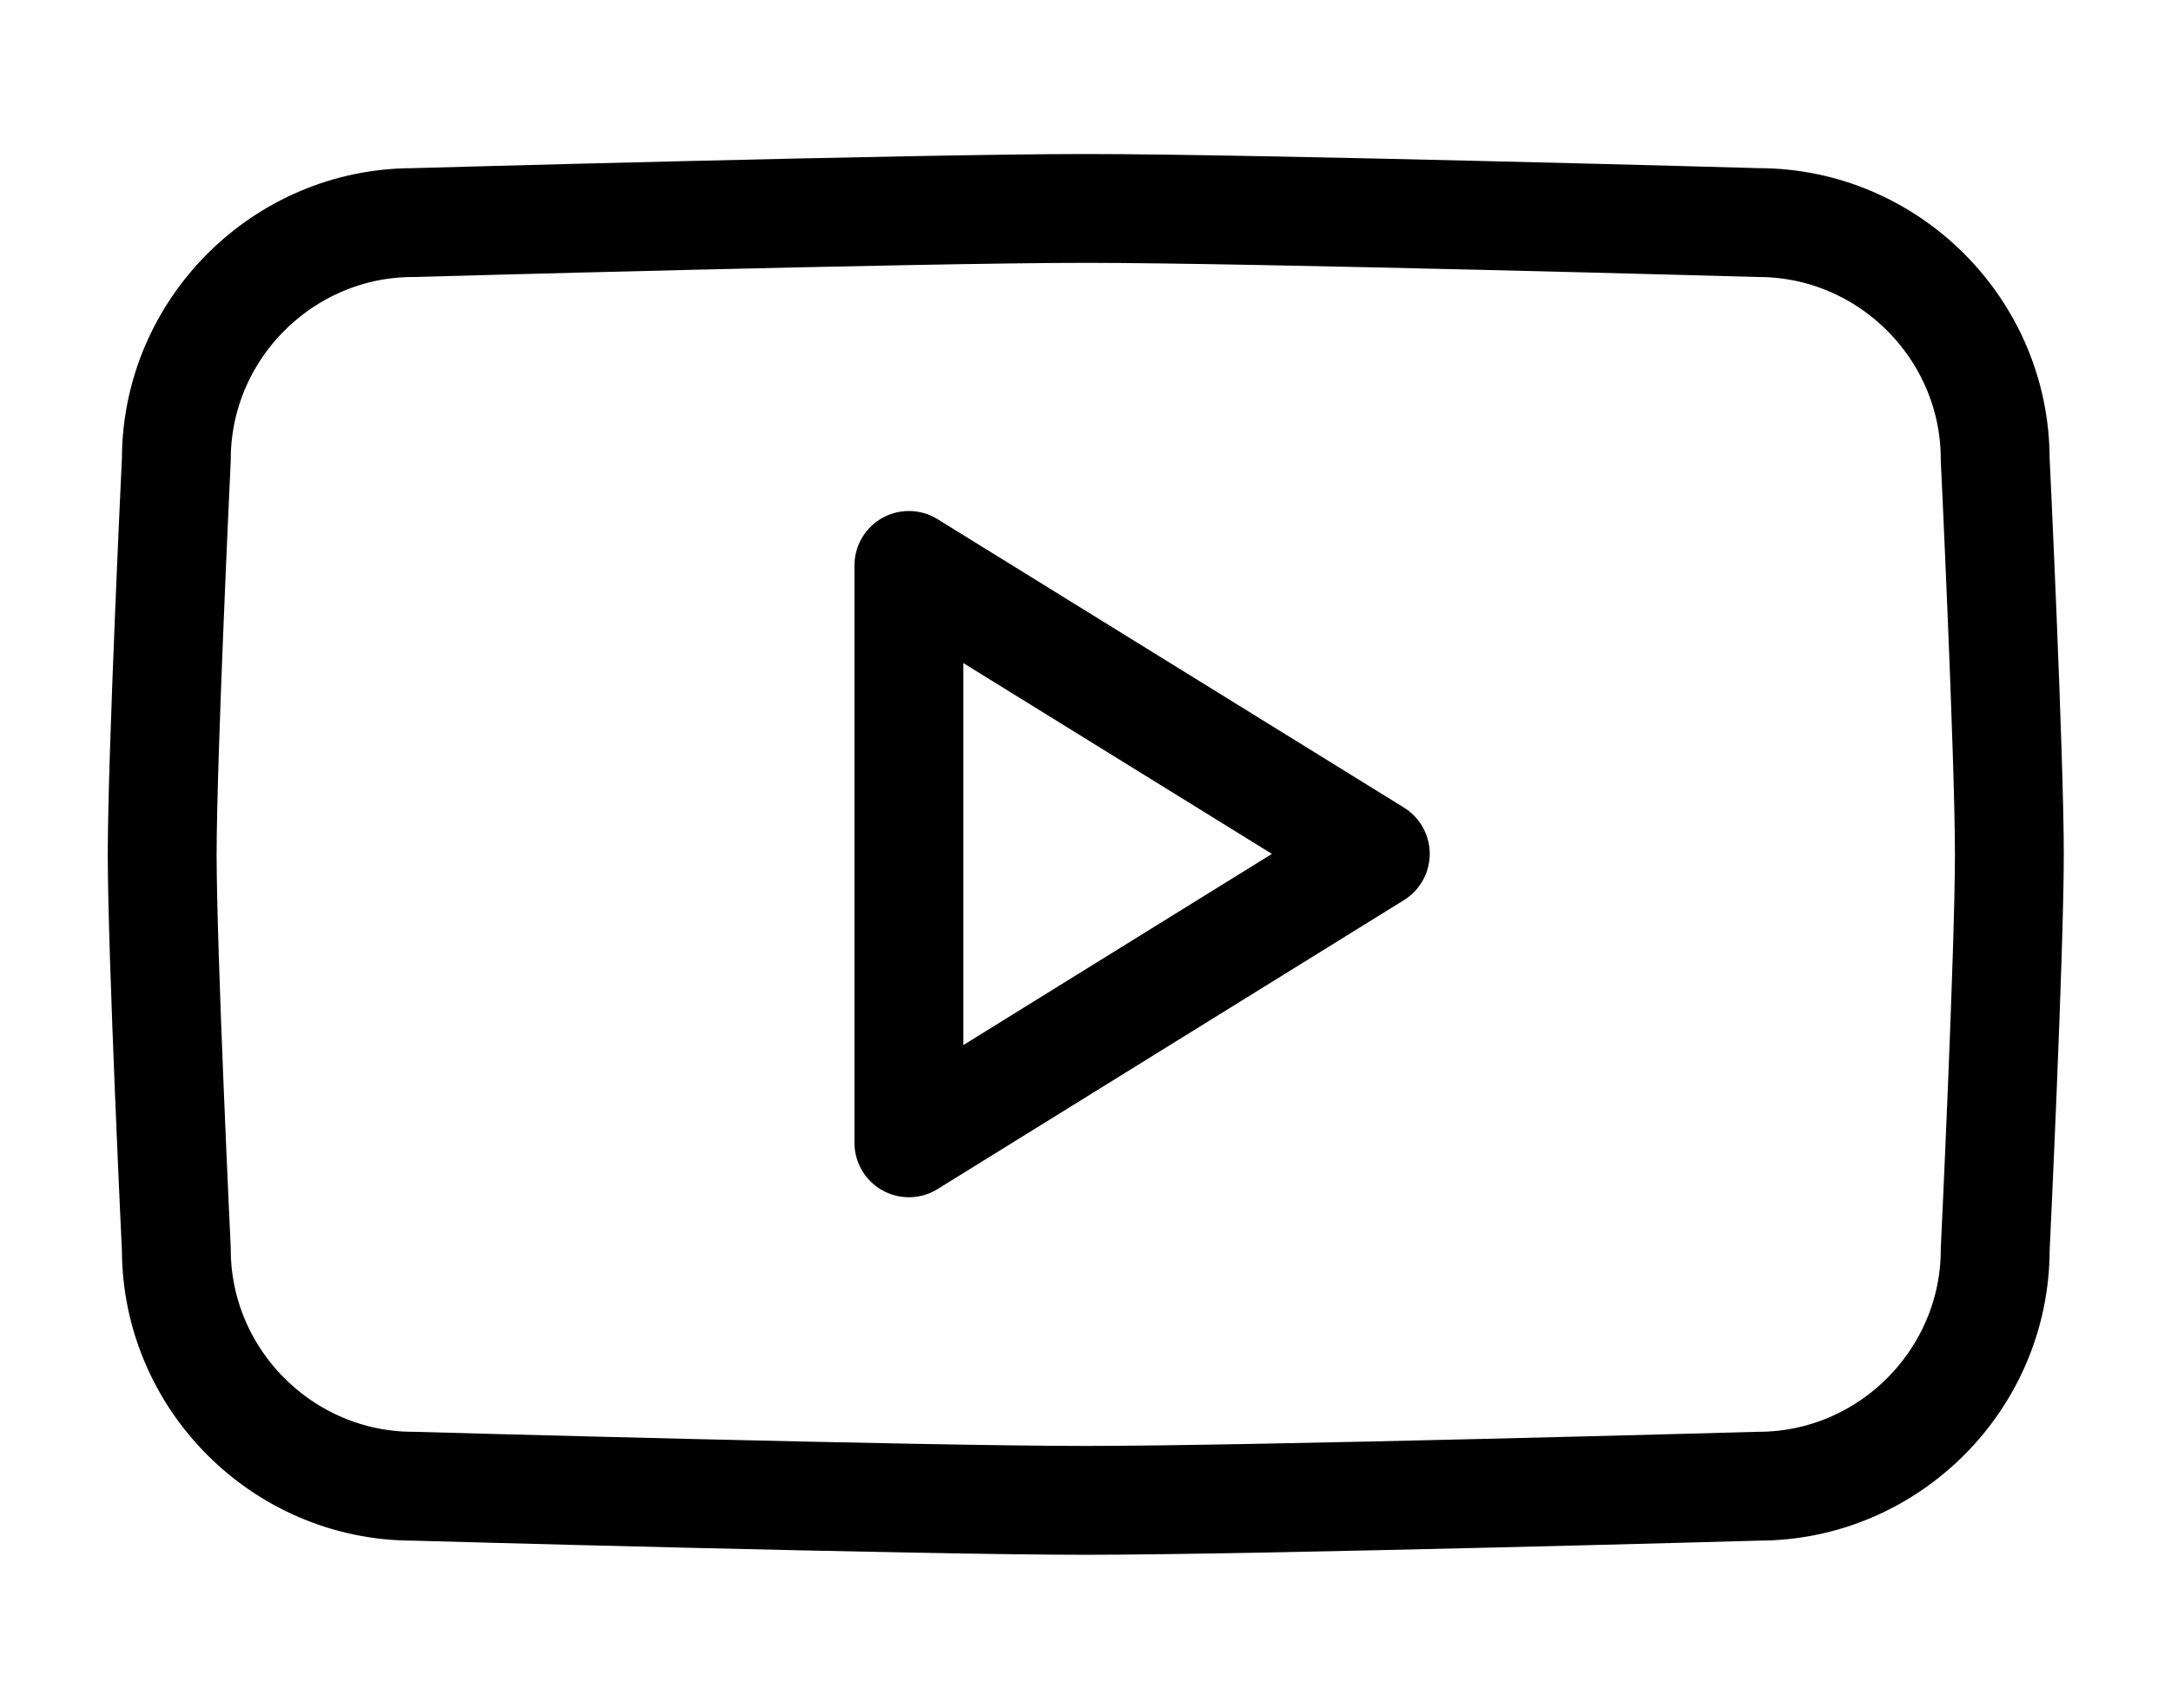<?xml version="1.0" encoding="UTF-8"?>
<svg id="icon-youtube" xmlns="http://www.w3.org/2000/svg" viewBox="0 0 39.89 31.39">
  <path d="M32.31,27.31s-9.27.26-12.36.26-12.36-.26-12.36-.26c-2.39,0-4.35-1.96-4.35-4.35,0,0-.26-5.45-.26-7.26s.26-7.26.26-7.26c0-2.39,1.96-4.35,4.35-4.35,0,0,9.27-.26,12.36-.26s12.36.26,12.36.26c2.39,0,4.35,1.96,4.35,4.35,0,0,.26,5.44.26,7.26s-.26,7.26-.26,7.26c0,2.39-1.96,4.35-4.35,4.35Z" fill="none" stroke="#000" stroke-miterlimit="10" stroke-width="2"/>
  <polygon points="16.7 21 16.7 10.39 25.27 15.69 16.7 21" fill="none" fill-rule="evenodd" stroke="#000" stroke-linejoin="round" stroke-width="2"/>
</svg>
